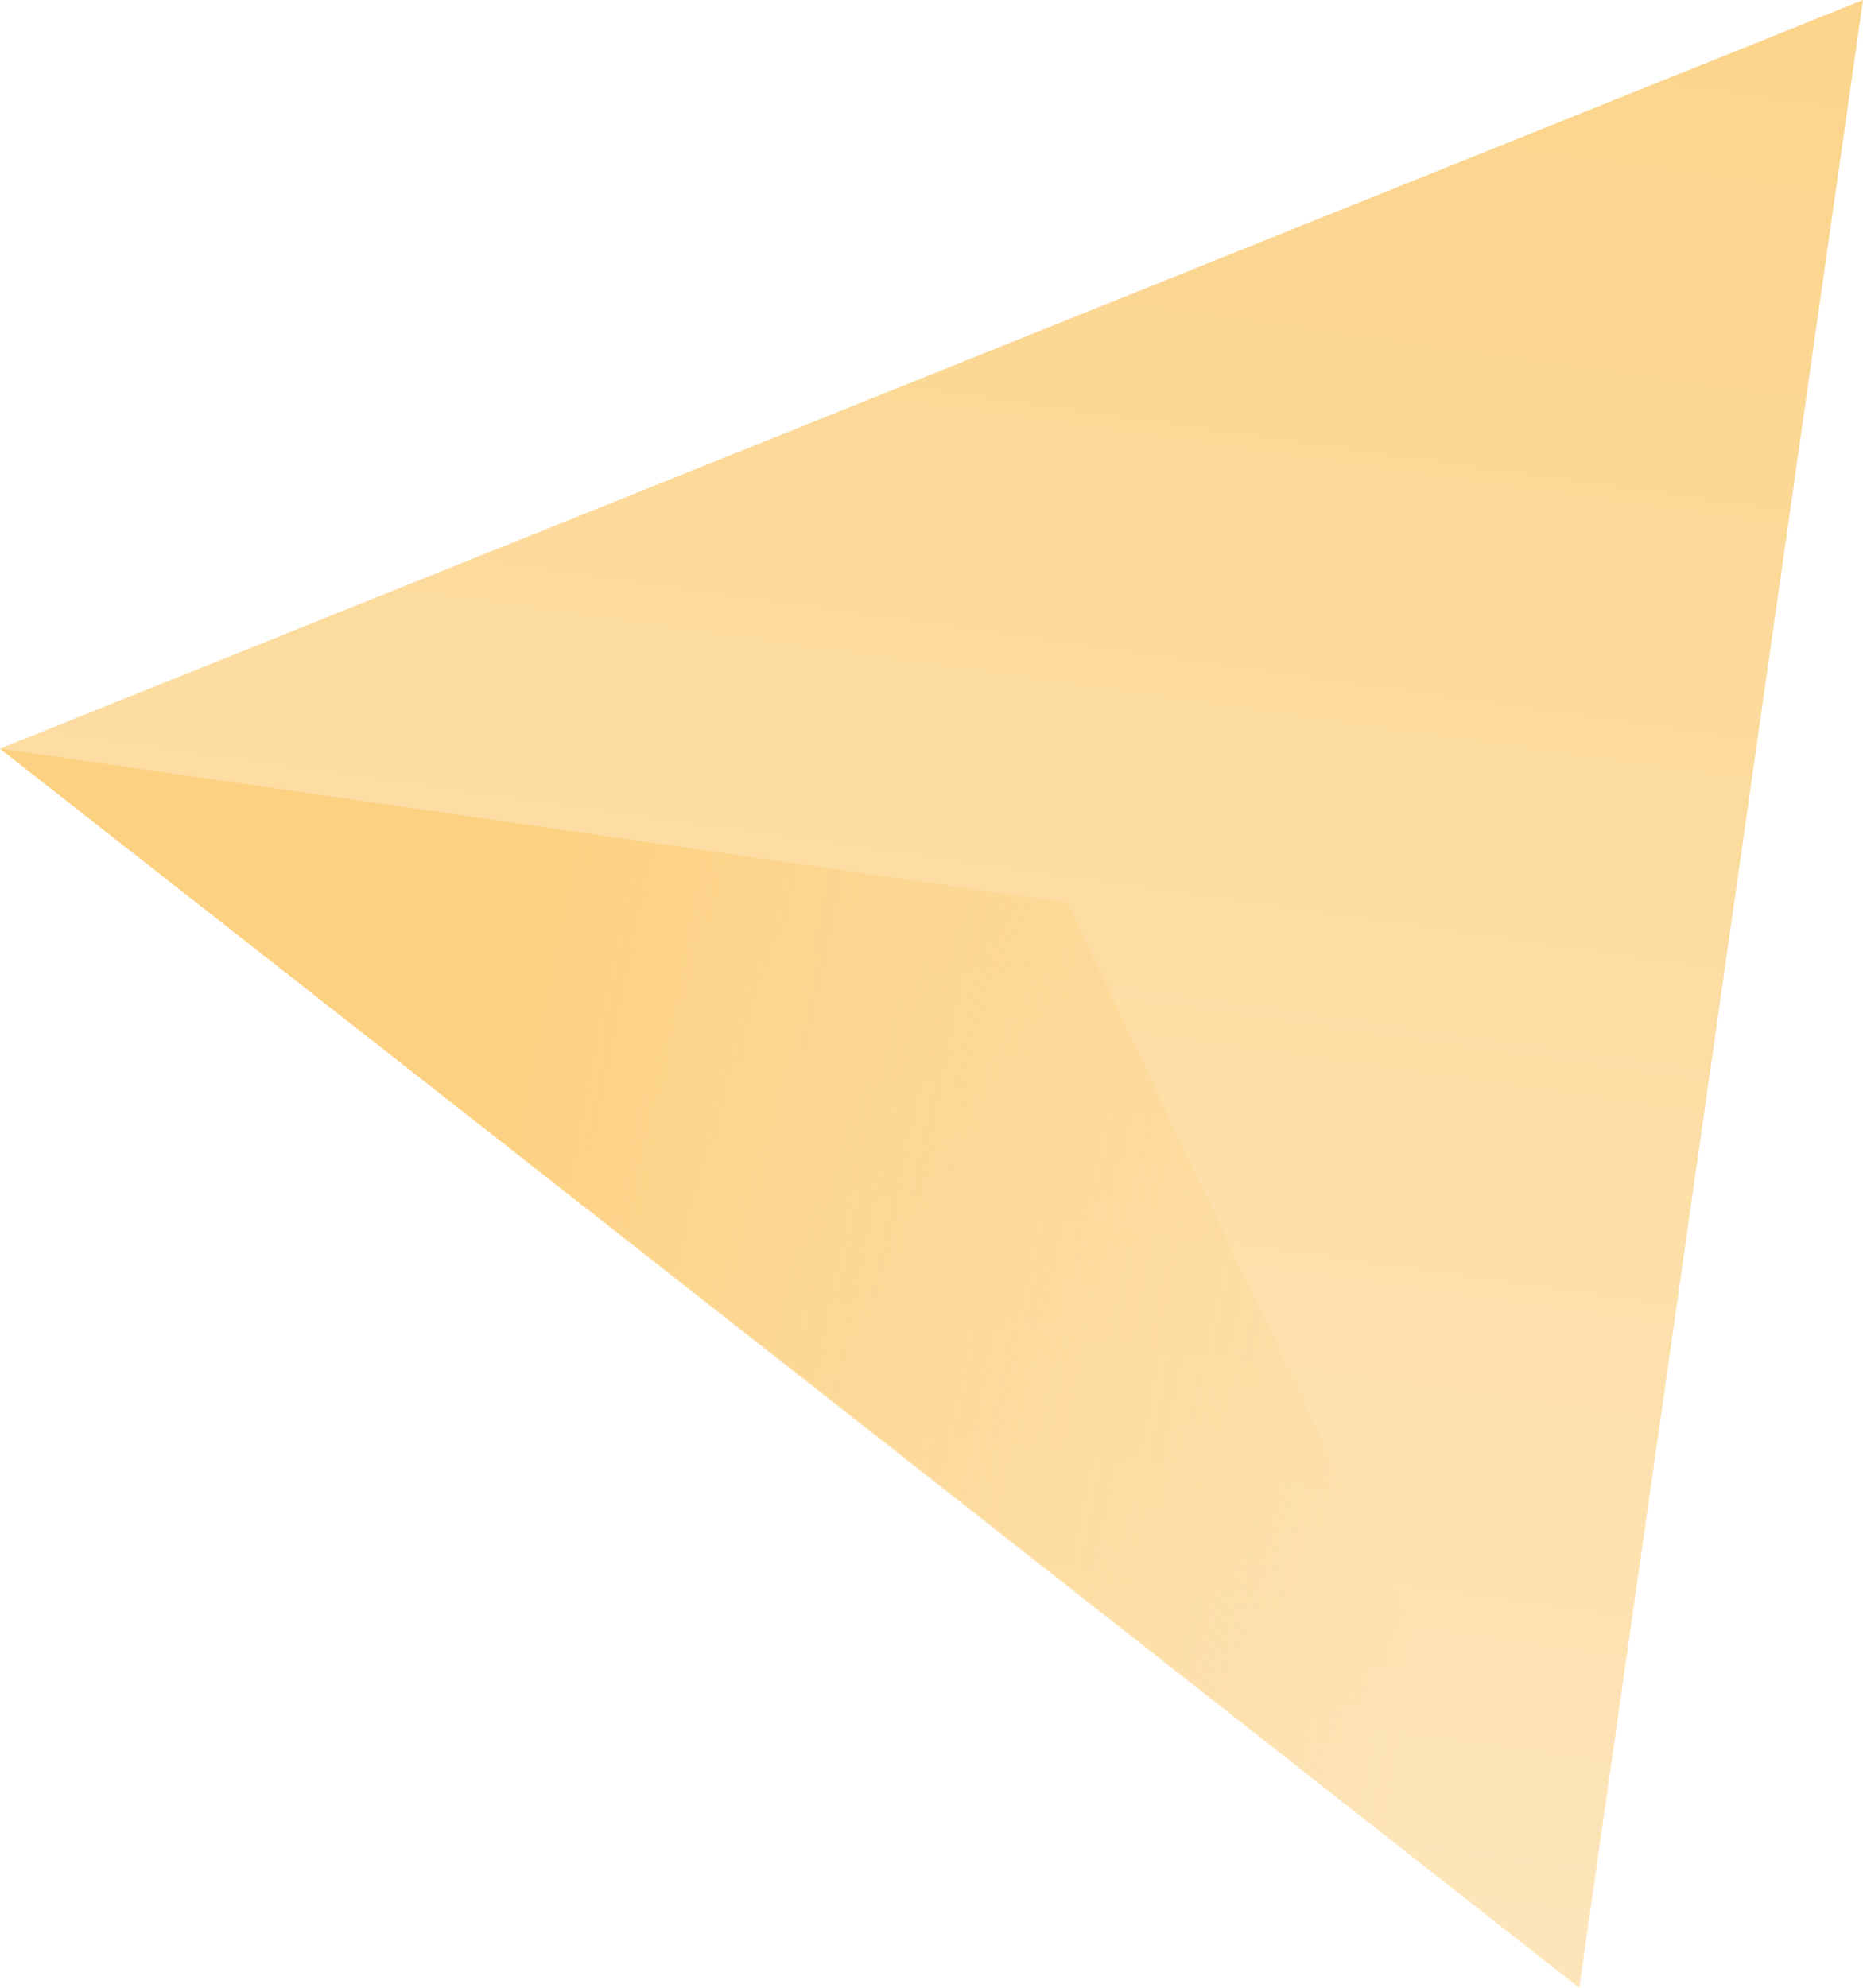 <?xml version="1.0" encoding="utf-8"?>
<!-- Generator: Adobe Illustrator 24.3.0, SVG Export Plug-In . SVG Version: 6.00 Build 0)  -->
<svg version="1.1" id="Tryb_izolacji" xmlns="http://www.w3.org/2000/svg" xmlns:xlink="http://www.w3.org/1999/xlink" x="0px"
	 y="0px" viewBox="0 0 137.9 147.1" style="enable-background:new 0 0 137.9 147.1;" xml:space="preserve">
<style type="text/css">
	.st0{fill:url(#SVGID_1_);}
	.st1{fill:url(#SVGID_2_);}
</style>
<linearGradient id="SVGID_1_" gradientUnits="userSpaceOnUse" x1="-1364.931" y1="-371.793" x2="-1216.318" y2="-371.793" gradientTransform="matrix(-0.14 0.99 -0.99 -0.14 -485.05 1290.4)">
	<stop  offset="0" style="stop-color:#FCD48B"/>
	<stop  offset="0.97" style="stop-color:#FDE5B9"/>
</linearGradient>
<polygon class="st0" points="0,55.4 137.9,0 116.9,147.1 "/>
<linearGradient id="SVGID_2_" gradientUnits="userSpaceOnUse" x1="-1253.076" y1="-421.801" x2="-1257.396" y2="-347.751" gradientTransform="matrix(-0.14 0.99 -0.99 -0.14 -485.05 1290.4)">
	<stop  offset="0" style="stop-color:#FCD48B;stop-opacity:0"/>
	<stop  offset="0.29" style="stop-color:#FCD48B;stop-opacity:0.3"/>
	<stop  offset="0.65" style="stop-color:#FCD48B;stop-opacity:0.67"/>
	<stop  offset="1" style="stop-color:#FCD182"/>
</linearGradient>
<polygon class="st1" points="117,147 79,66.8 0,55.4 "/>
</svg>
